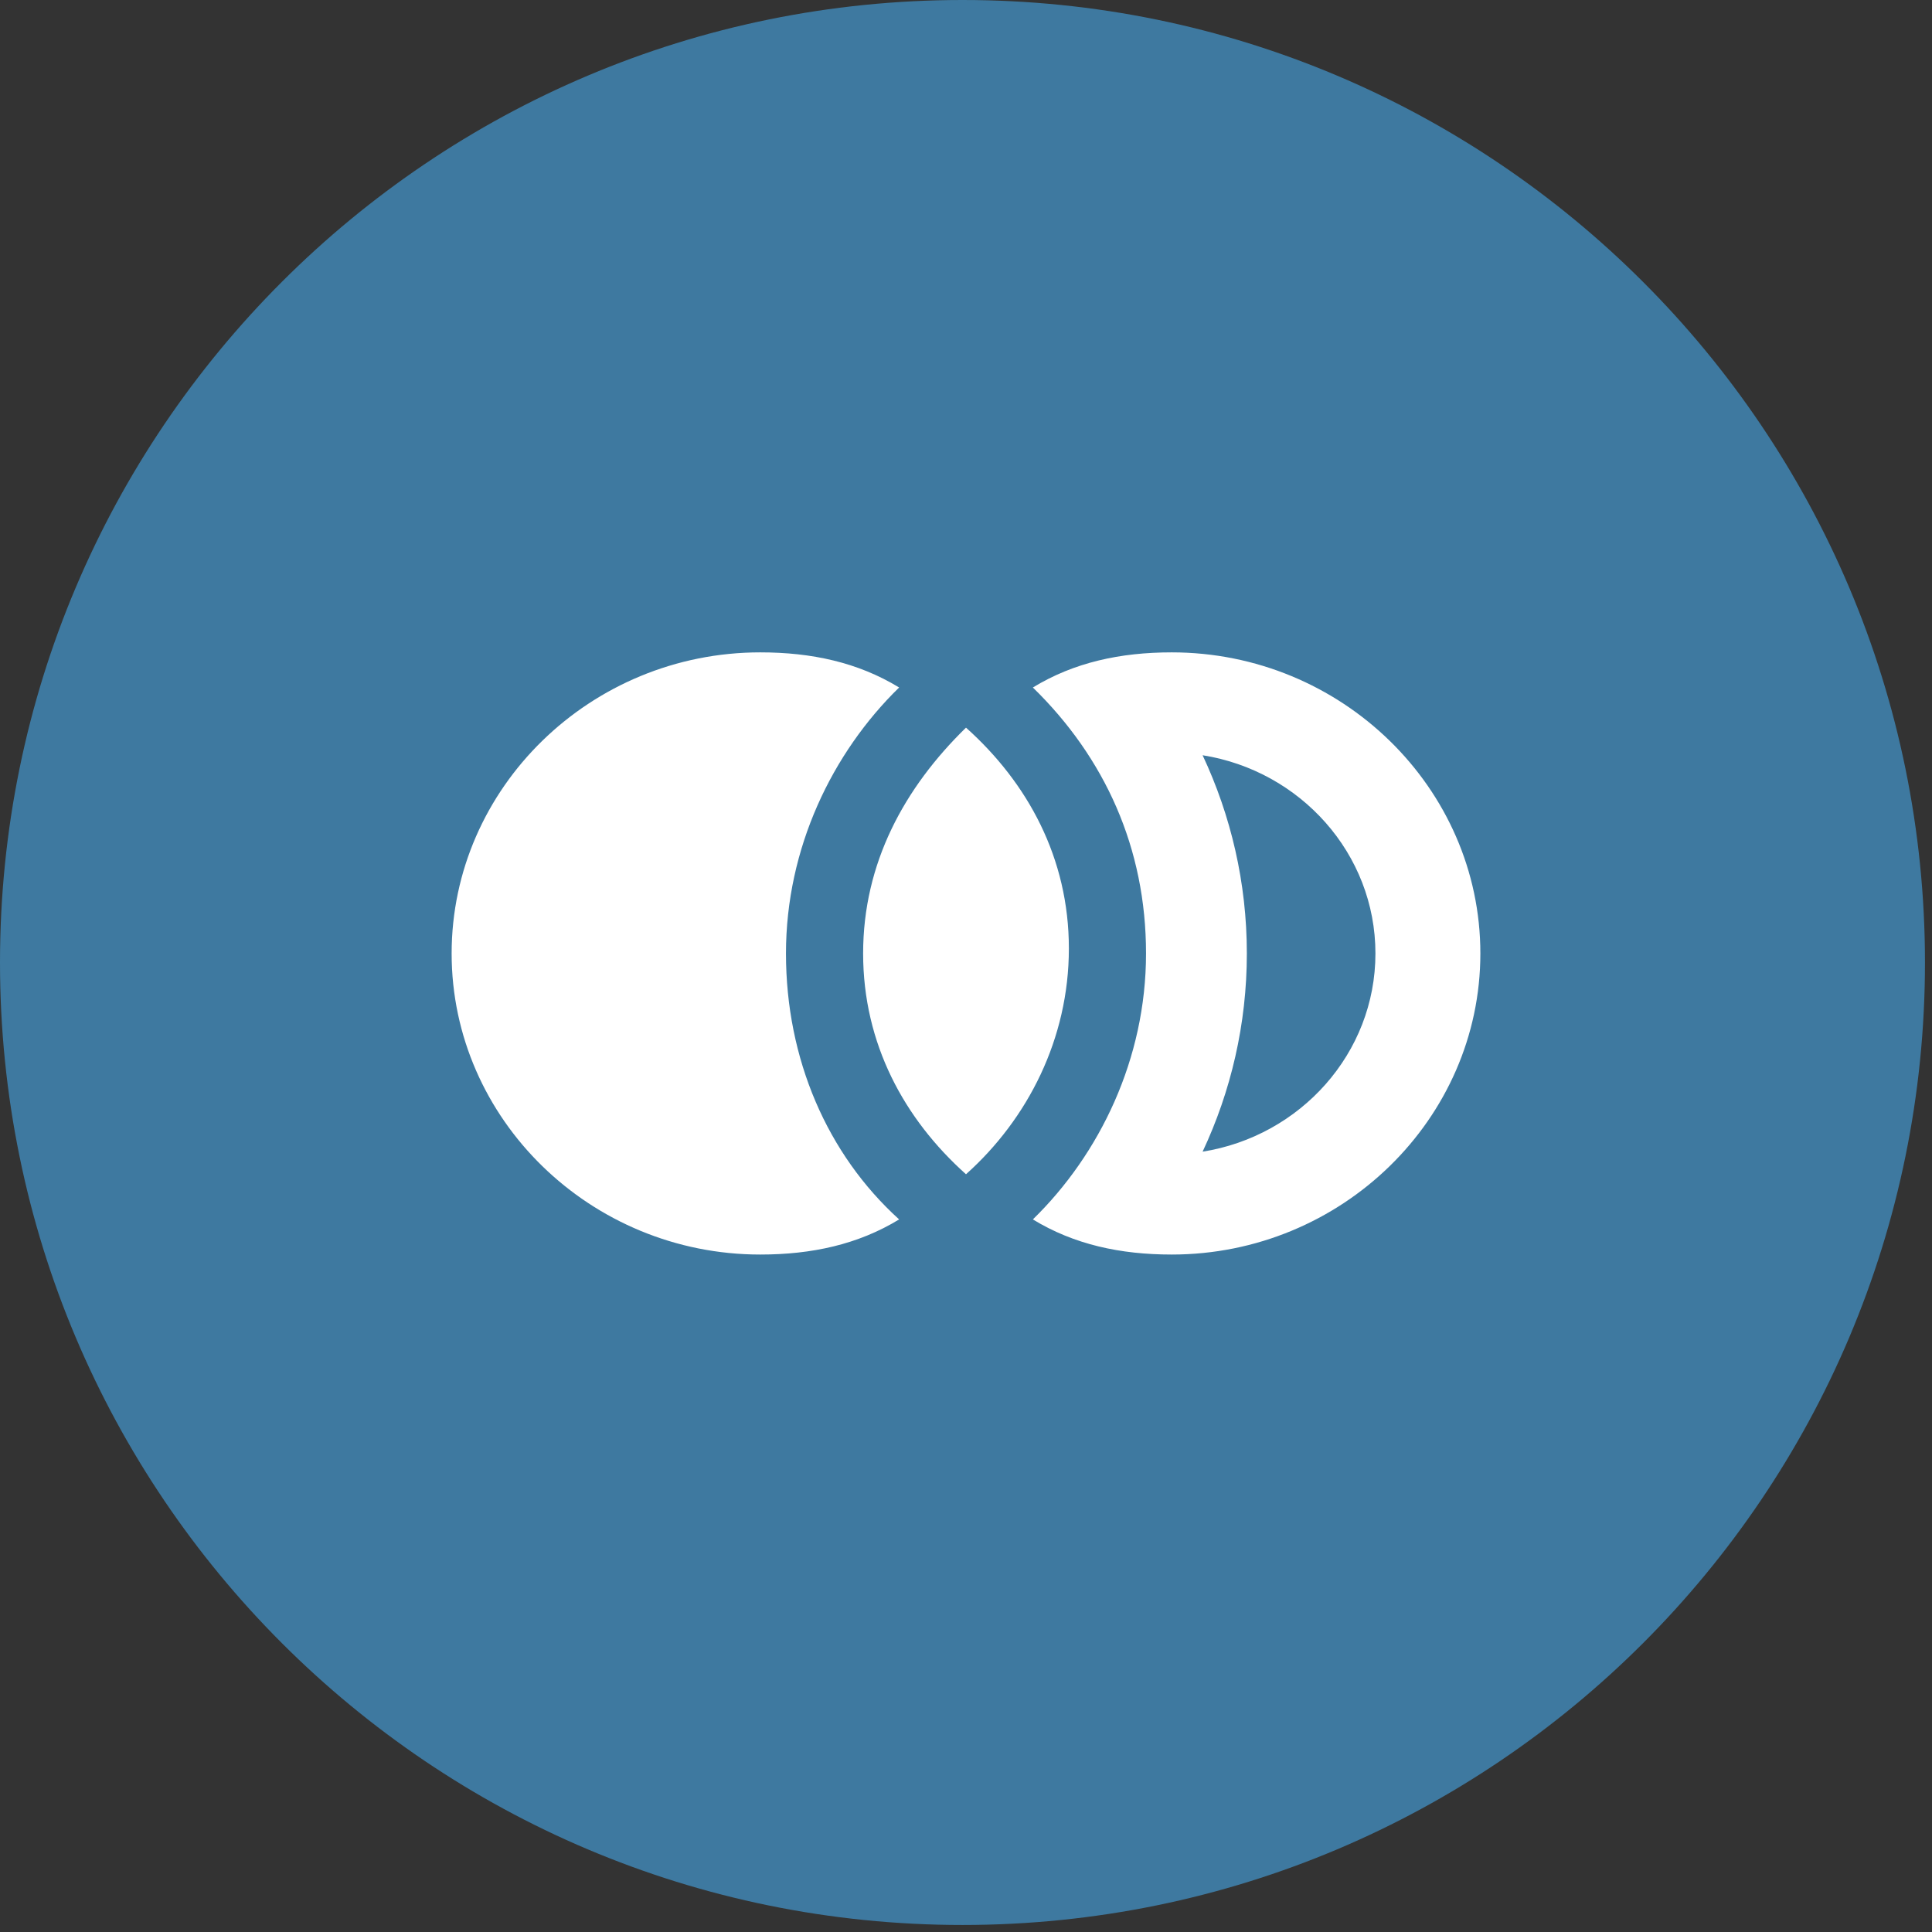 <?xml version="1.0" encoding="UTF-8"?>
<svg width="77px" height="77px" viewBox="0 0 77 77" version="1.1" xmlns="http://www.w3.org/2000/svg" xmlns:xlink="http://www.w3.org/1999/xlink">
    <rect x="0" y="0" width="77" height="77" fill="#333333" stroke="none"/>
    <!-- Generator: Sketch 50.2 (55047) - http://www.bohemiancoding.com/sketch -->
    <title>Group</title>
    <desc>Created with Sketch.</desc>
    <defs></defs>
    <g id="Page-1" stroke="none" stroke-width="1" fill="none" fill-rule="evenodd">
        <g id="Group">
            <path d="M38.36,0 C17.17,0 0,17.17 0,38.36 C0,59.55 17.17,76.72 38.36,76.72 C59.55,76.72 76.72,59.55 76.72,38.36 C76.72,17.17 59.54,0 38.36,0 Z" id="Shape" fill="#3E79A0"></path>
            <path d="M35.835,27.4 C33.17,30 31.325,33.8 31.325,38 C31.325,42.2 32.965,46 35.835,48.6 C34.195,49.6 32.35,50 30.3,50 C23.535,50 18,44.6 18,38 C18,31.4 23.535,26 30.3,26 C32.35,26 34.195,26.4 35.835,27.4 Z M46.7,26 C53.465,26 59,31.4 59,38 C59,44.6 53.465,50 46.7,50 C44.65,50 42.805,49.6 41.165,48.6 C43.83,46 45.675,42.2 45.675,38 C45.675,33.8 44.035,30.2 41.165,27.4 C42.805,26.4 44.65,26 46.7,26 Z M47.93,30.1 C49.057,32.5 49.693,35.18 49.693,38 C49.693,40.82 49.057,43.5 47.93,45.9 C51.825,45.28 54.818,41.98 54.818,38 C54.818,34.02 51.825,30.72 47.93,30.1 Z M38.5,29 C36.04,31.4 34.4,34.4 34.4,38 C34.4,41.6 36.04,44.6 38.5,46.8 C40.96,44.6 42.6,41.4 42.6,37.8 C42.6,34.2 40.96,31.2 38.5,29 Z" id="Shape_10_" fill="#FFFFFF" fill-rule="nonzero"></path>
        </g>
    </g>
</svg>